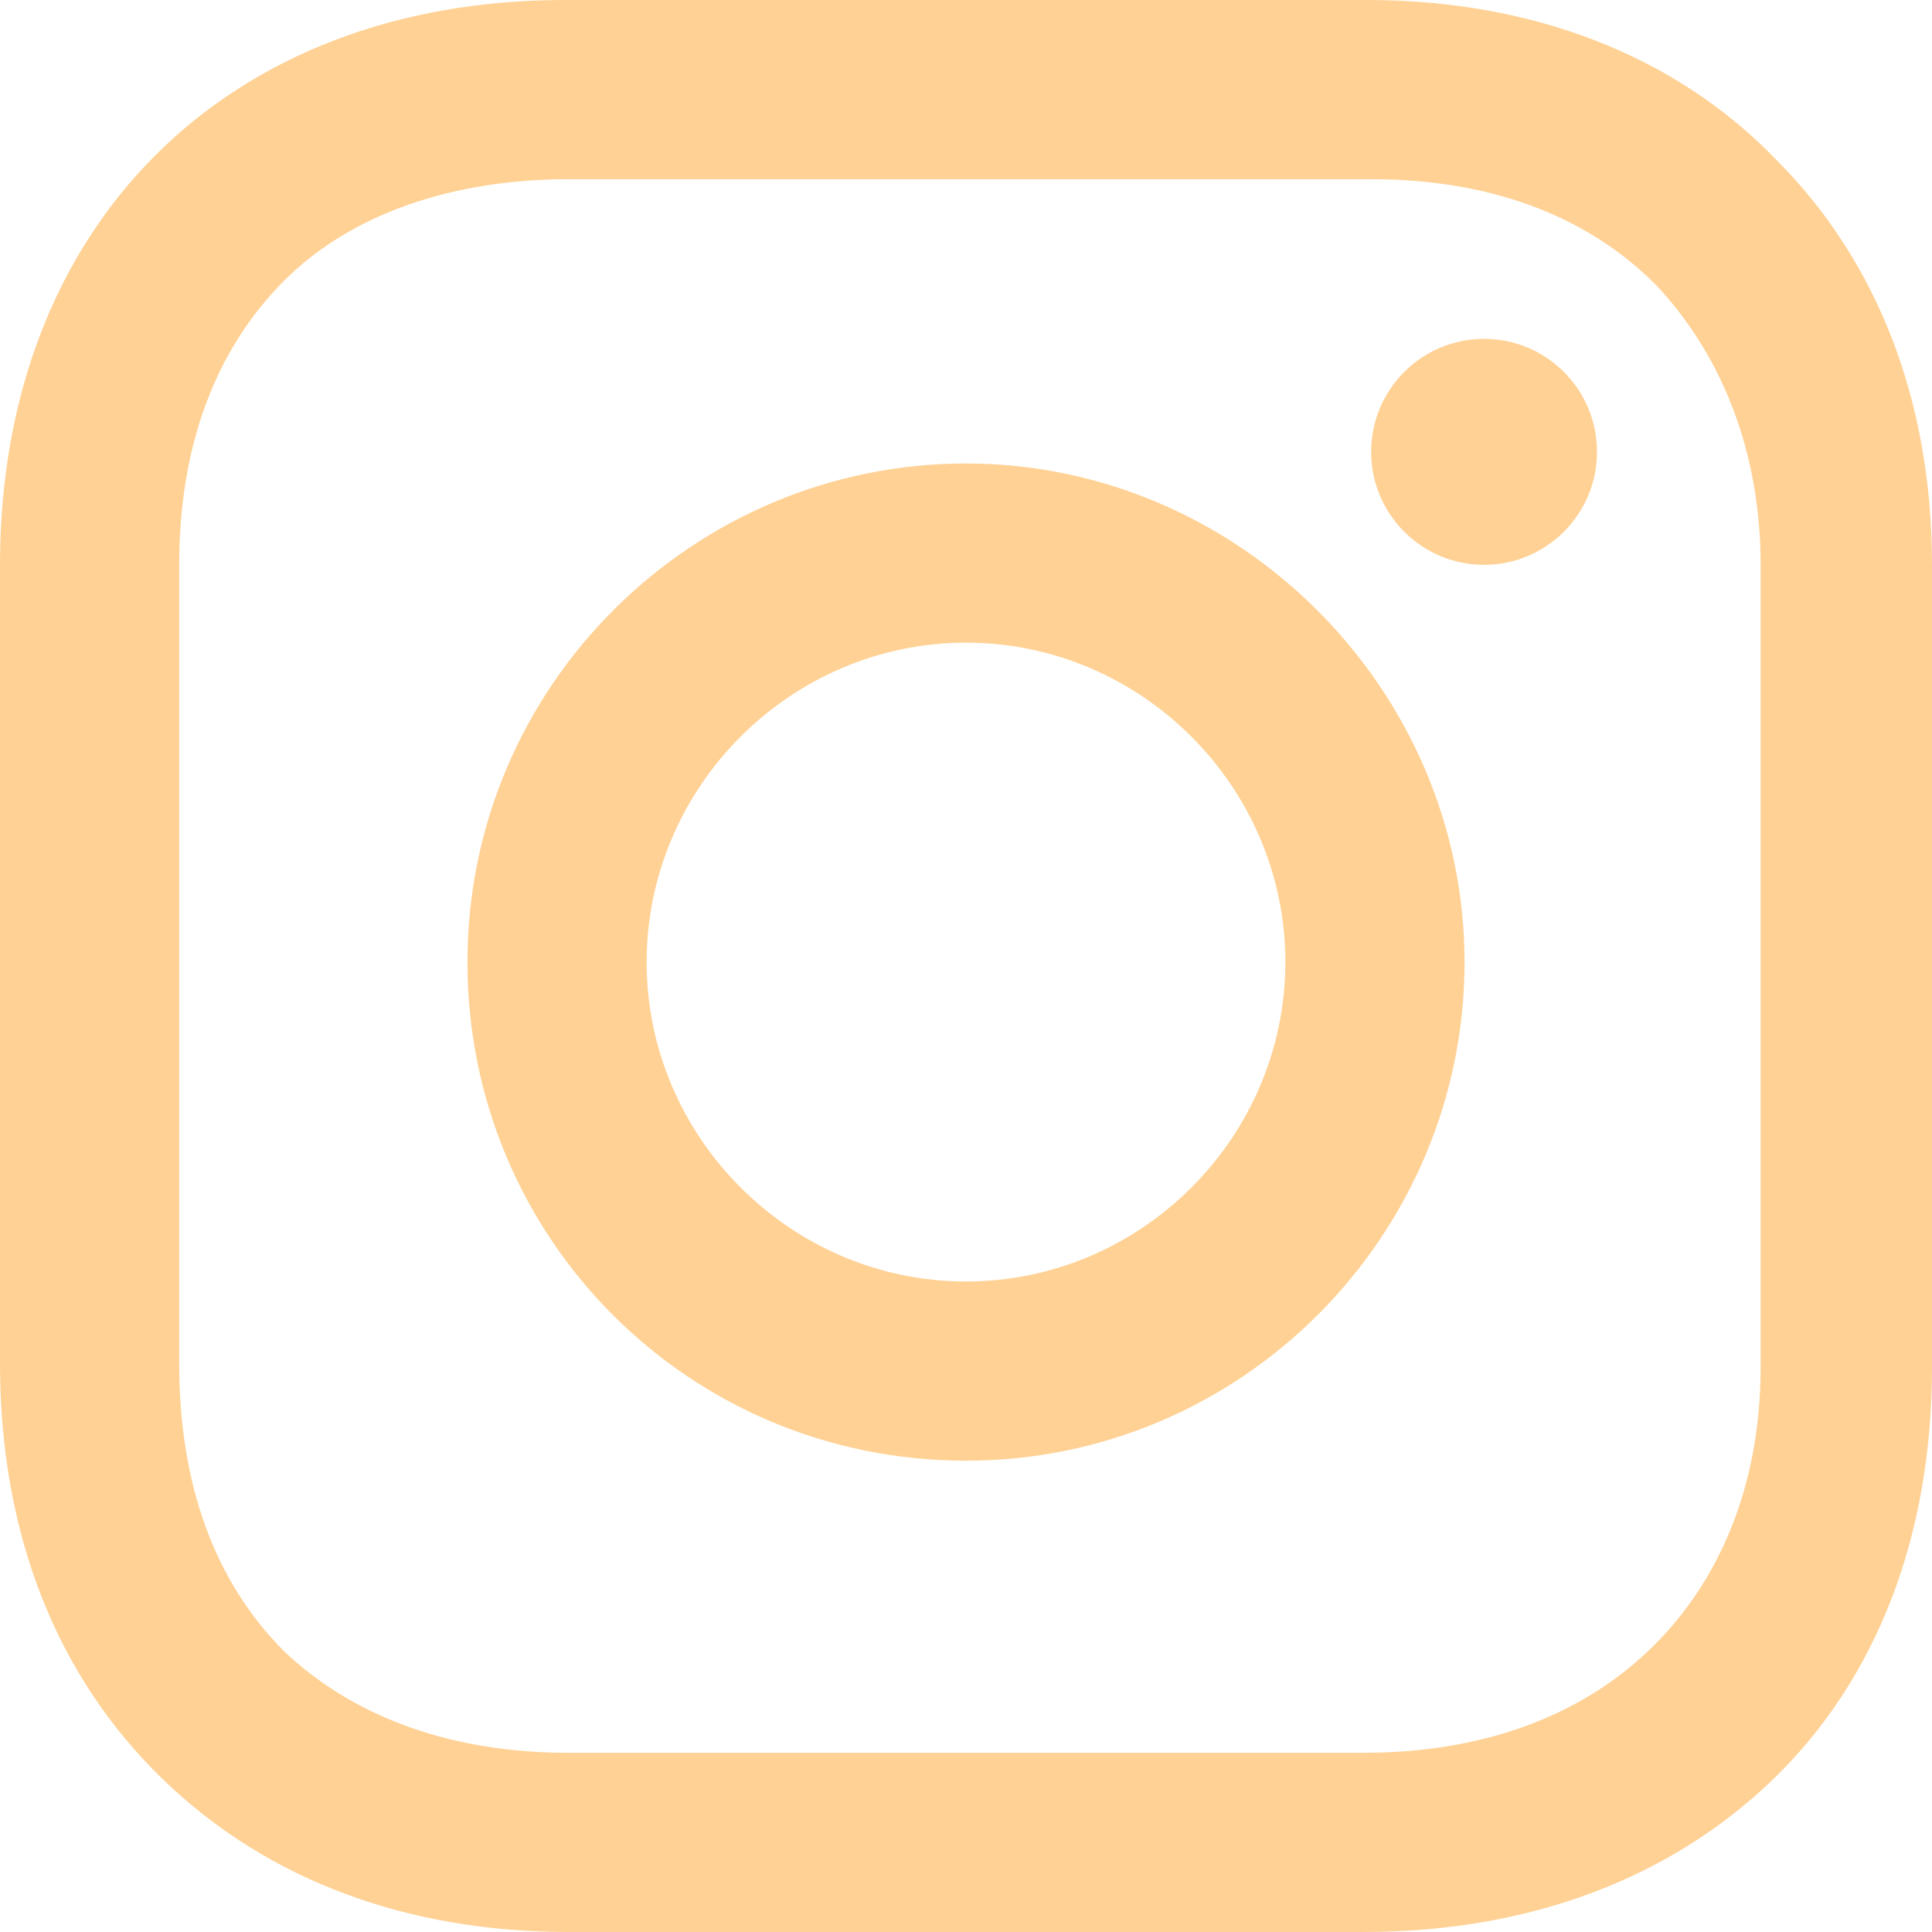 <?xml version="1.0" encoding="UTF-8"?> <svg xmlns="http://www.w3.org/2000/svg" width="20" height="20" viewBox="0 0 20 20" fill="none"> <path d="M10 4.798C7.177 4.798 4.839 7.097 4.839 9.96C4.839 12.823 7.137 15.121 10 15.121C12.863 15.121 15.161 12.782 15.161 9.96C15.161 7.137 12.823 4.798 10 4.798ZM10 13.266C8.186 13.266 6.694 11.774 6.694 9.96C6.694 8.145 8.186 6.653 10 6.653C11.815 6.653 13.306 8.145 13.306 9.96C13.306 11.774 11.815 13.266 10 13.266Z" fill="#FFD194"></path> <path d="M15.363 5.847C16.009 5.847 16.532 5.323 16.532 4.677C16.532 4.032 16.009 3.508 15.363 3.508C14.717 3.508 14.194 4.032 14.194 4.677C14.194 5.323 14.717 5.847 15.363 5.847Z" fill="#FFD194"></path> <path d="M18.387 1.653C17.339 0.565 15.847 0 14.153 0H5.847C2.339 0 0 2.339 0 5.847V14.113C0 15.847 0.565 17.339 1.694 18.427C2.782 19.476 4.234 20 5.887 20H14.113C15.847 20 17.298 19.436 18.347 18.427C19.436 17.379 20 15.887 20 14.153V5.847C20 4.153 19.436 2.702 18.387 1.653ZM18.226 14.153C18.226 15.403 17.782 16.411 17.056 17.097C16.331 17.782 15.323 18.145 14.113 18.145H5.887C4.677 18.145 3.669 17.782 2.944 17.097C2.218 16.371 1.855 15.363 1.855 14.113V5.847C1.855 4.637 2.218 3.629 2.944 2.903C3.629 2.218 4.677 1.855 5.887 1.855H14.194C15.403 1.855 16.411 2.218 17.137 2.944C17.823 3.669 18.226 4.677 18.226 5.847V14.153Z" fill="#FFD194"></path> </svg> 